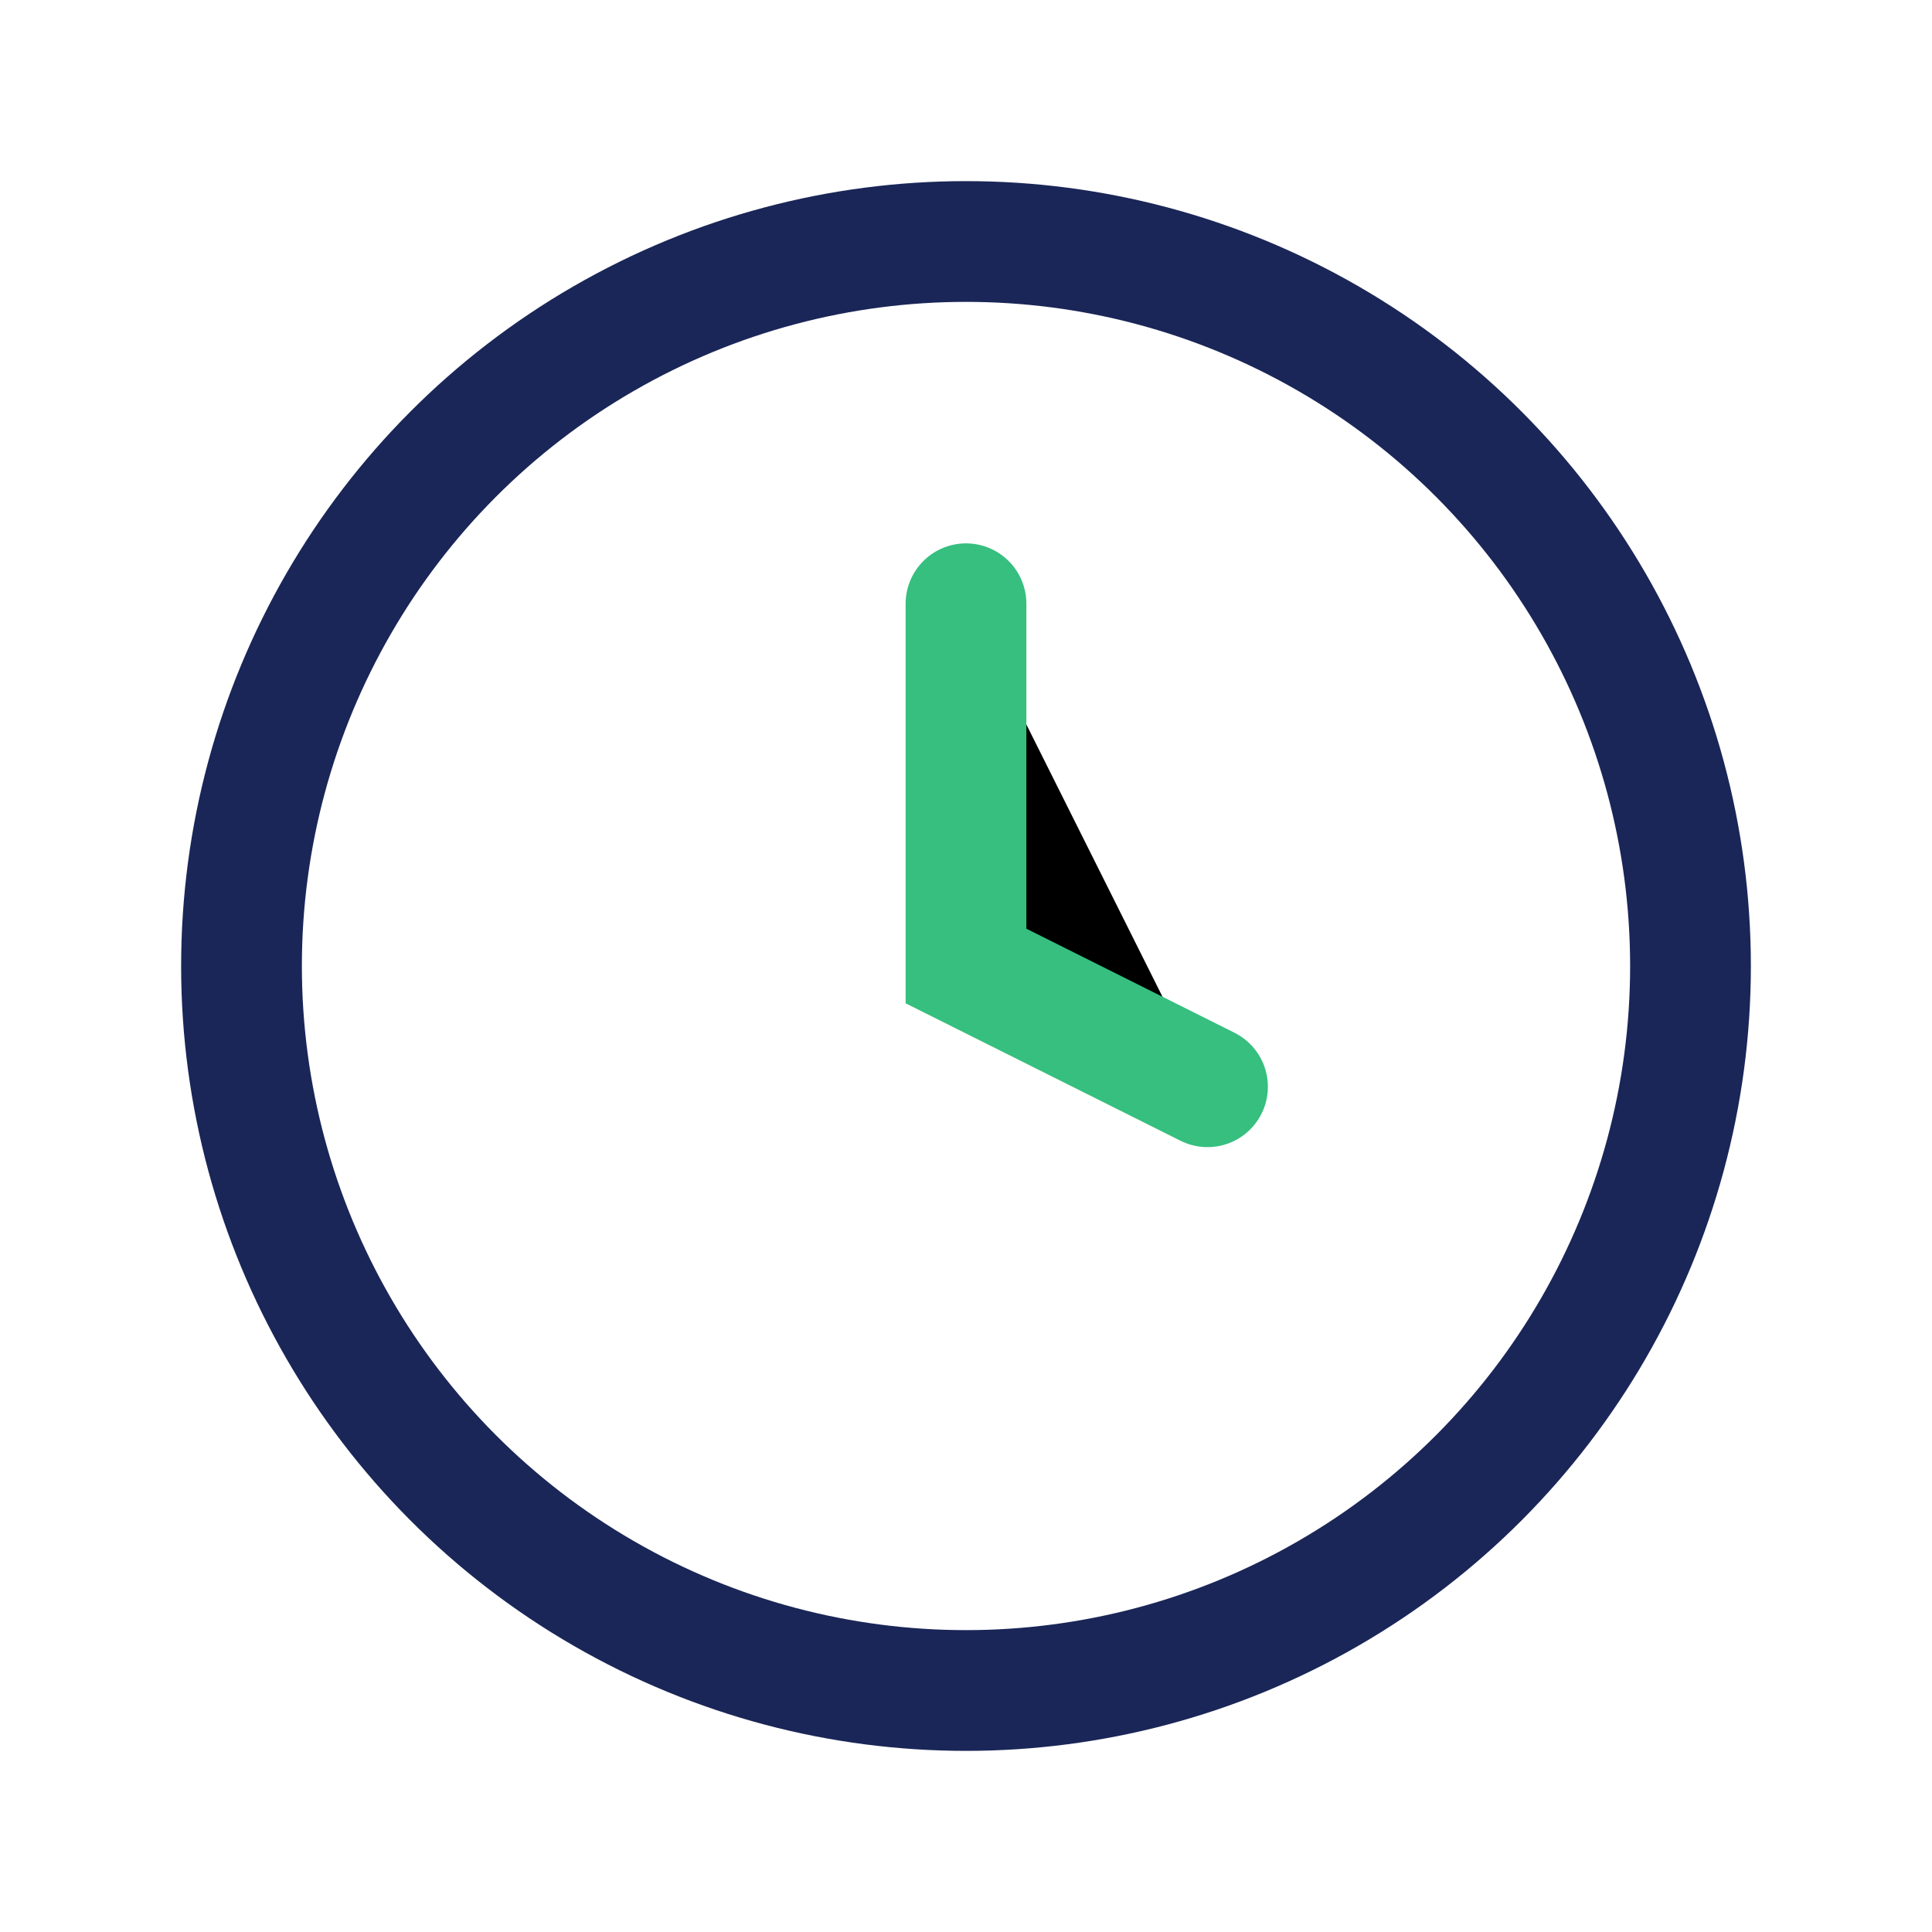 <?xml version="1.0" encoding="UTF-8"?>
<svg xmlns="http://www.w3.org/2000/svg" width="32" height="32" viewBox="0 0 32 32"><circle cx="16" cy="16" r="12" fill="none" stroke="#1A2657" stroke-width="2"/><path d="M16 10v6l4 2" stroke="#36BF7F" stroke-width="2" stroke-linecap="round"/></svg>